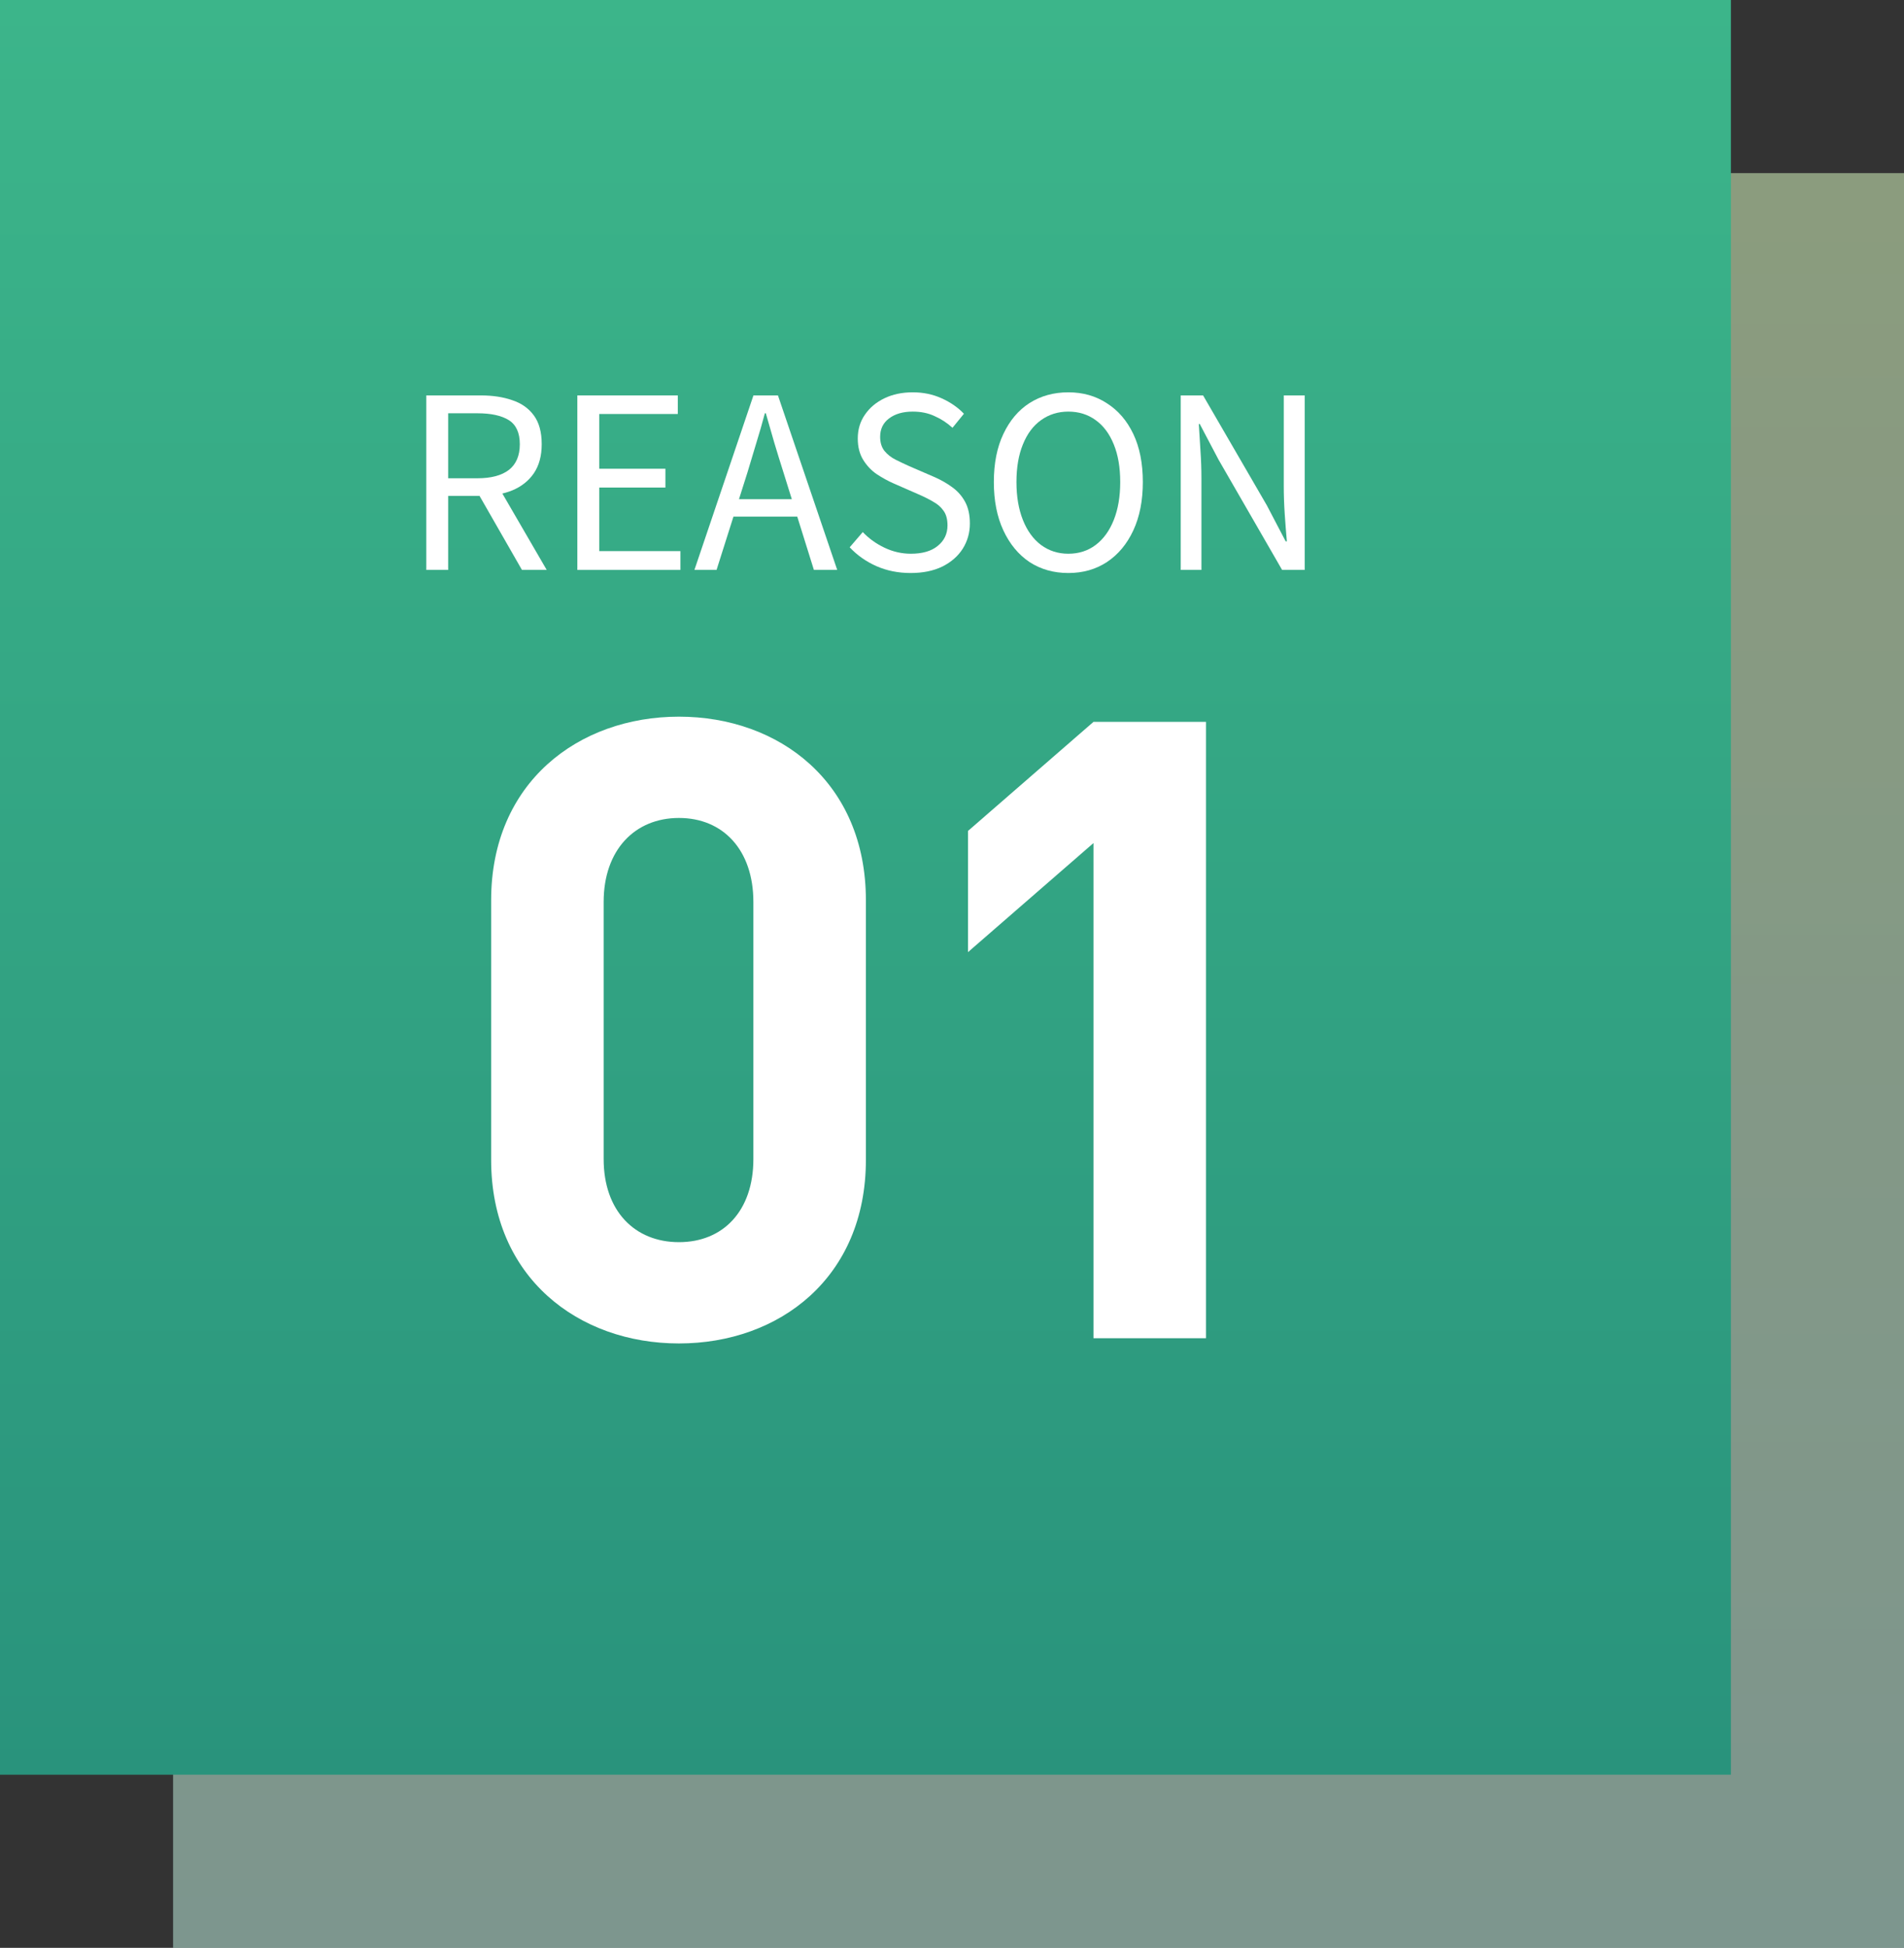 <svg width="176" height="180" viewBox="0 0 176 180" fill="none" xmlns="http://www.w3.org/2000/svg">
<rect x="0" y="0" width="176" height="180" fill="#333333" stroke="none"/>
<rect width="160" height="164" transform="translate(16 16)" fill="url(#paint0_linear_188_901)" fill-opacity="0.16"/>
<rect width="160" height="164" transform="translate(16 16)" fill="url(#paint1_linear_188_901)" fill-opacity="0.5"/>
<rect width="160" height="164" fill="url(#paint2_linear_188_901)"/>
<path d="M111.478 123.667H101.078V77.906L89.478 87.987V76.787L101.078 66.707H111.478V123.667Z" fill="white"/>
<path d="M80.04 107.187C80.04 118.067 72.04 124.147 62.76 124.147C53.48 124.147 45.4 118.067 45.4 107.187V83.187C45.4 72.307 53.48 66.227 62.76 66.227C72.04 66.227 80.04 72.307 80.04 83.187V107.187ZM69.64 107.107V83.347C69.64 78.547 66.84 75.587 62.76 75.587C58.68 75.587 55.8 78.547 55.8 83.347V107.107C55.8 111.907 58.68 114.787 62.76 114.787C66.84 114.787 69.64 111.907 69.64 107.107Z" fill="white"/>
<path d="M109.142 52.666V36.541H111.21L117.106 46.705L118.844 50.026H118.954C118.881 49.22 118.815 48.377 118.756 47.496C118.697 46.617 118.668 45.758 118.668 44.922V36.541H120.604V52.666H118.514L112.64 42.48L110.902 39.181H110.814C110.858 39.987 110.909 40.816 110.968 41.666C111.027 42.502 111.056 43.346 111.056 44.197V52.666H109.142Z" fill="white"/>
<path d="M98.754 52.952C97.404 52.952 96.209 52.615 95.168 51.94C94.141 51.251 93.335 50.276 92.748 49.014C92.161 47.753 91.868 46.264 91.868 44.548C91.868 42.818 92.161 41.336 92.748 40.104C93.335 38.858 94.141 37.904 95.168 37.244C96.209 36.584 97.404 36.254 98.754 36.254C100.103 36.254 101.291 36.592 102.318 37.266C103.359 37.926 104.173 38.872 104.76 40.104C105.346 41.336 105.64 42.818 105.64 44.548C105.64 46.264 105.346 47.753 104.76 49.014C104.173 50.276 103.359 51.251 102.318 51.94C101.291 52.615 100.103 52.952 98.754 52.952ZM98.754 51.17C99.722 51.17 100.565 50.899 101.284 50.356C102.002 49.814 102.56 49.044 102.956 48.046C103.352 47.049 103.55 45.883 103.55 44.548C103.55 43.199 103.352 42.04 102.956 41.072C102.56 40.09 102.002 39.342 101.284 38.828C100.565 38.3 99.722 38.036 98.754 38.036C97.8 38.036 96.957 38.3 96.224 38.828C95.505 39.342 94.948 40.09 94.552 41.072C94.156 42.04 93.958 43.199 93.958 44.548C93.958 45.883 94.156 47.049 94.552 48.046C94.948 49.044 95.505 49.814 96.224 50.356C96.957 50.899 97.8 51.17 98.754 51.17Z" fill="white"/>
<path d="M84.174 52.952C83.03 52.952 81.974 52.74 81.006 52.314C80.053 51.889 79.232 51.31 78.542 50.576L79.752 49.168C80.324 49.77 80.999 50.254 81.776 50.62C82.554 50.987 83.36 51.17 84.196 51.17C85.267 51.17 86.096 50.928 86.682 50.444C87.284 49.96 87.584 49.33 87.584 48.552C87.584 47.98 87.46 47.526 87.21 47.188C86.976 46.851 86.653 46.572 86.242 46.352C85.846 46.118 85.392 45.89 84.878 45.67L82.568 44.658C82.07 44.438 81.564 44.16 81.05 43.822C80.552 43.485 80.134 43.045 79.796 42.502C79.459 41.96 79.29 41.3 79.29 40.522C79.29 39.686 79.51 38.953 79.95 38.322C80.39 37.677 80.992 37.171 81.754 36.804C82.517 36.438 83.39 36.254 84.372 36.254C85.34 36.254 86.228 36.438 87.034 36.804C87.856 37.171 88.545 37.648 89.102 38.234L88.046 39.532C87.548 39.078 86.998 38.718 86.396 38.454C85.81 38.176 85.135 38.036 84.372 38.036C83.463 38.036 82.73 38.249 82.172 38.674C81.63 39.085 81.358 39.65 81.358 40.368C81.358 40.896 81.49 41.329 81.754 41.666C82.033 42.004 82.378 42.275 82.788 42.48C83.199 42.686 83.617 42.884 84.042 43.074L86.33 44.064C86.946 44.328 87.504 44.644 88.002 45.01C88.516 45.377 88.919 45.832 89.212 46.374C89.506 46.917 89.652 47.584 89.652 48.376C89.652 49.227 89.432 50.004 88.992 50.708C88.552 51.398 87.922 51.948 87.1 52.358C86.279 52.754 85.304 52.952 84.174 52.952Z" fill="white"/>
<path d="M64.19 52.666L69.646 36.541H71.912L77.39 52.666H75.234L72.418 43.647C72.124 42.722 71.846 41.821 71.582 40.941C71.318 40.046 71.054 39.129 70.79 38.191H70.702C70.452 39.129 70.188 40.046 69.91 40.941C69.646 41.821 69.374 42.722 69.096 43.647L66.236 52.666H64.19ZM67.028 47.739V46.133H74.464V47.739H67.028Z" fill="white"/>
<path d="M53.368 52.666V36.541H62.653V38.257H55.392V43.316H61.508V45.054H55.392V50.928H62.895V52.666H53.368Z" fill="white"/>
<path d="M39.404 52.666V36.541H44.442C45.542 36.541 46.51 36.687 47.346 36.98C48.196 37.259 48.864 37.728 49.348 38.389C49.832 39.048 50.074 39.936 50.074 41.05C50.074 42.121 49.832 43.016 49.348 43.734C48.864 44.438 48.196 44.967 47.346 45.319C46.51 45.656 45.542 45.825 44.442 45.825H41.428V52.666H39.404ZM41.428 44.197H44.134C45.395 44.197 46.363 43.94 47.038 43.426C47.712 42.898 48.05 42.106 48.05 41.05C48.05 39.995 47.712 39.254 47.038 38.828C46.363 38.403 45.395 38.191 44.134 38.191H41.428V44.197ZM48.248 52.666L44.024 45.297L45.63 44.218L50.536 52.666H48.248Z" fill="white"/>
<defs>
<linearGradient id="paint0_linear_188_901" x1="80" y1="0" x2="80" y2="164" gradientUnits="userSpaceOnUse">
<stop stop-color="#3CB58A"/>
<stop offset="1" stop-color="#29937C"/>
</linearGradient>
<linearGradient id="paint1_linear_188_901" x1="80" y1="0" x2="80" y2="164" gradientUnits="userSpaceOnUse">
<stop stop-color="#E2F0BB"/>
<stop offset="1" stop-color="#C8E9DE"/>
</linearGradient>
<linearGradient id="paint2_linear_188_901" x1="80" y1="0" x2="80" y2="164" gradientUnits="userSpaceOnUse">
<stop stop-color="#3CB58A"/>
<stop offset="1" stop-color="#29937C"/>
</linearGradient>
</defs>
</svg>

